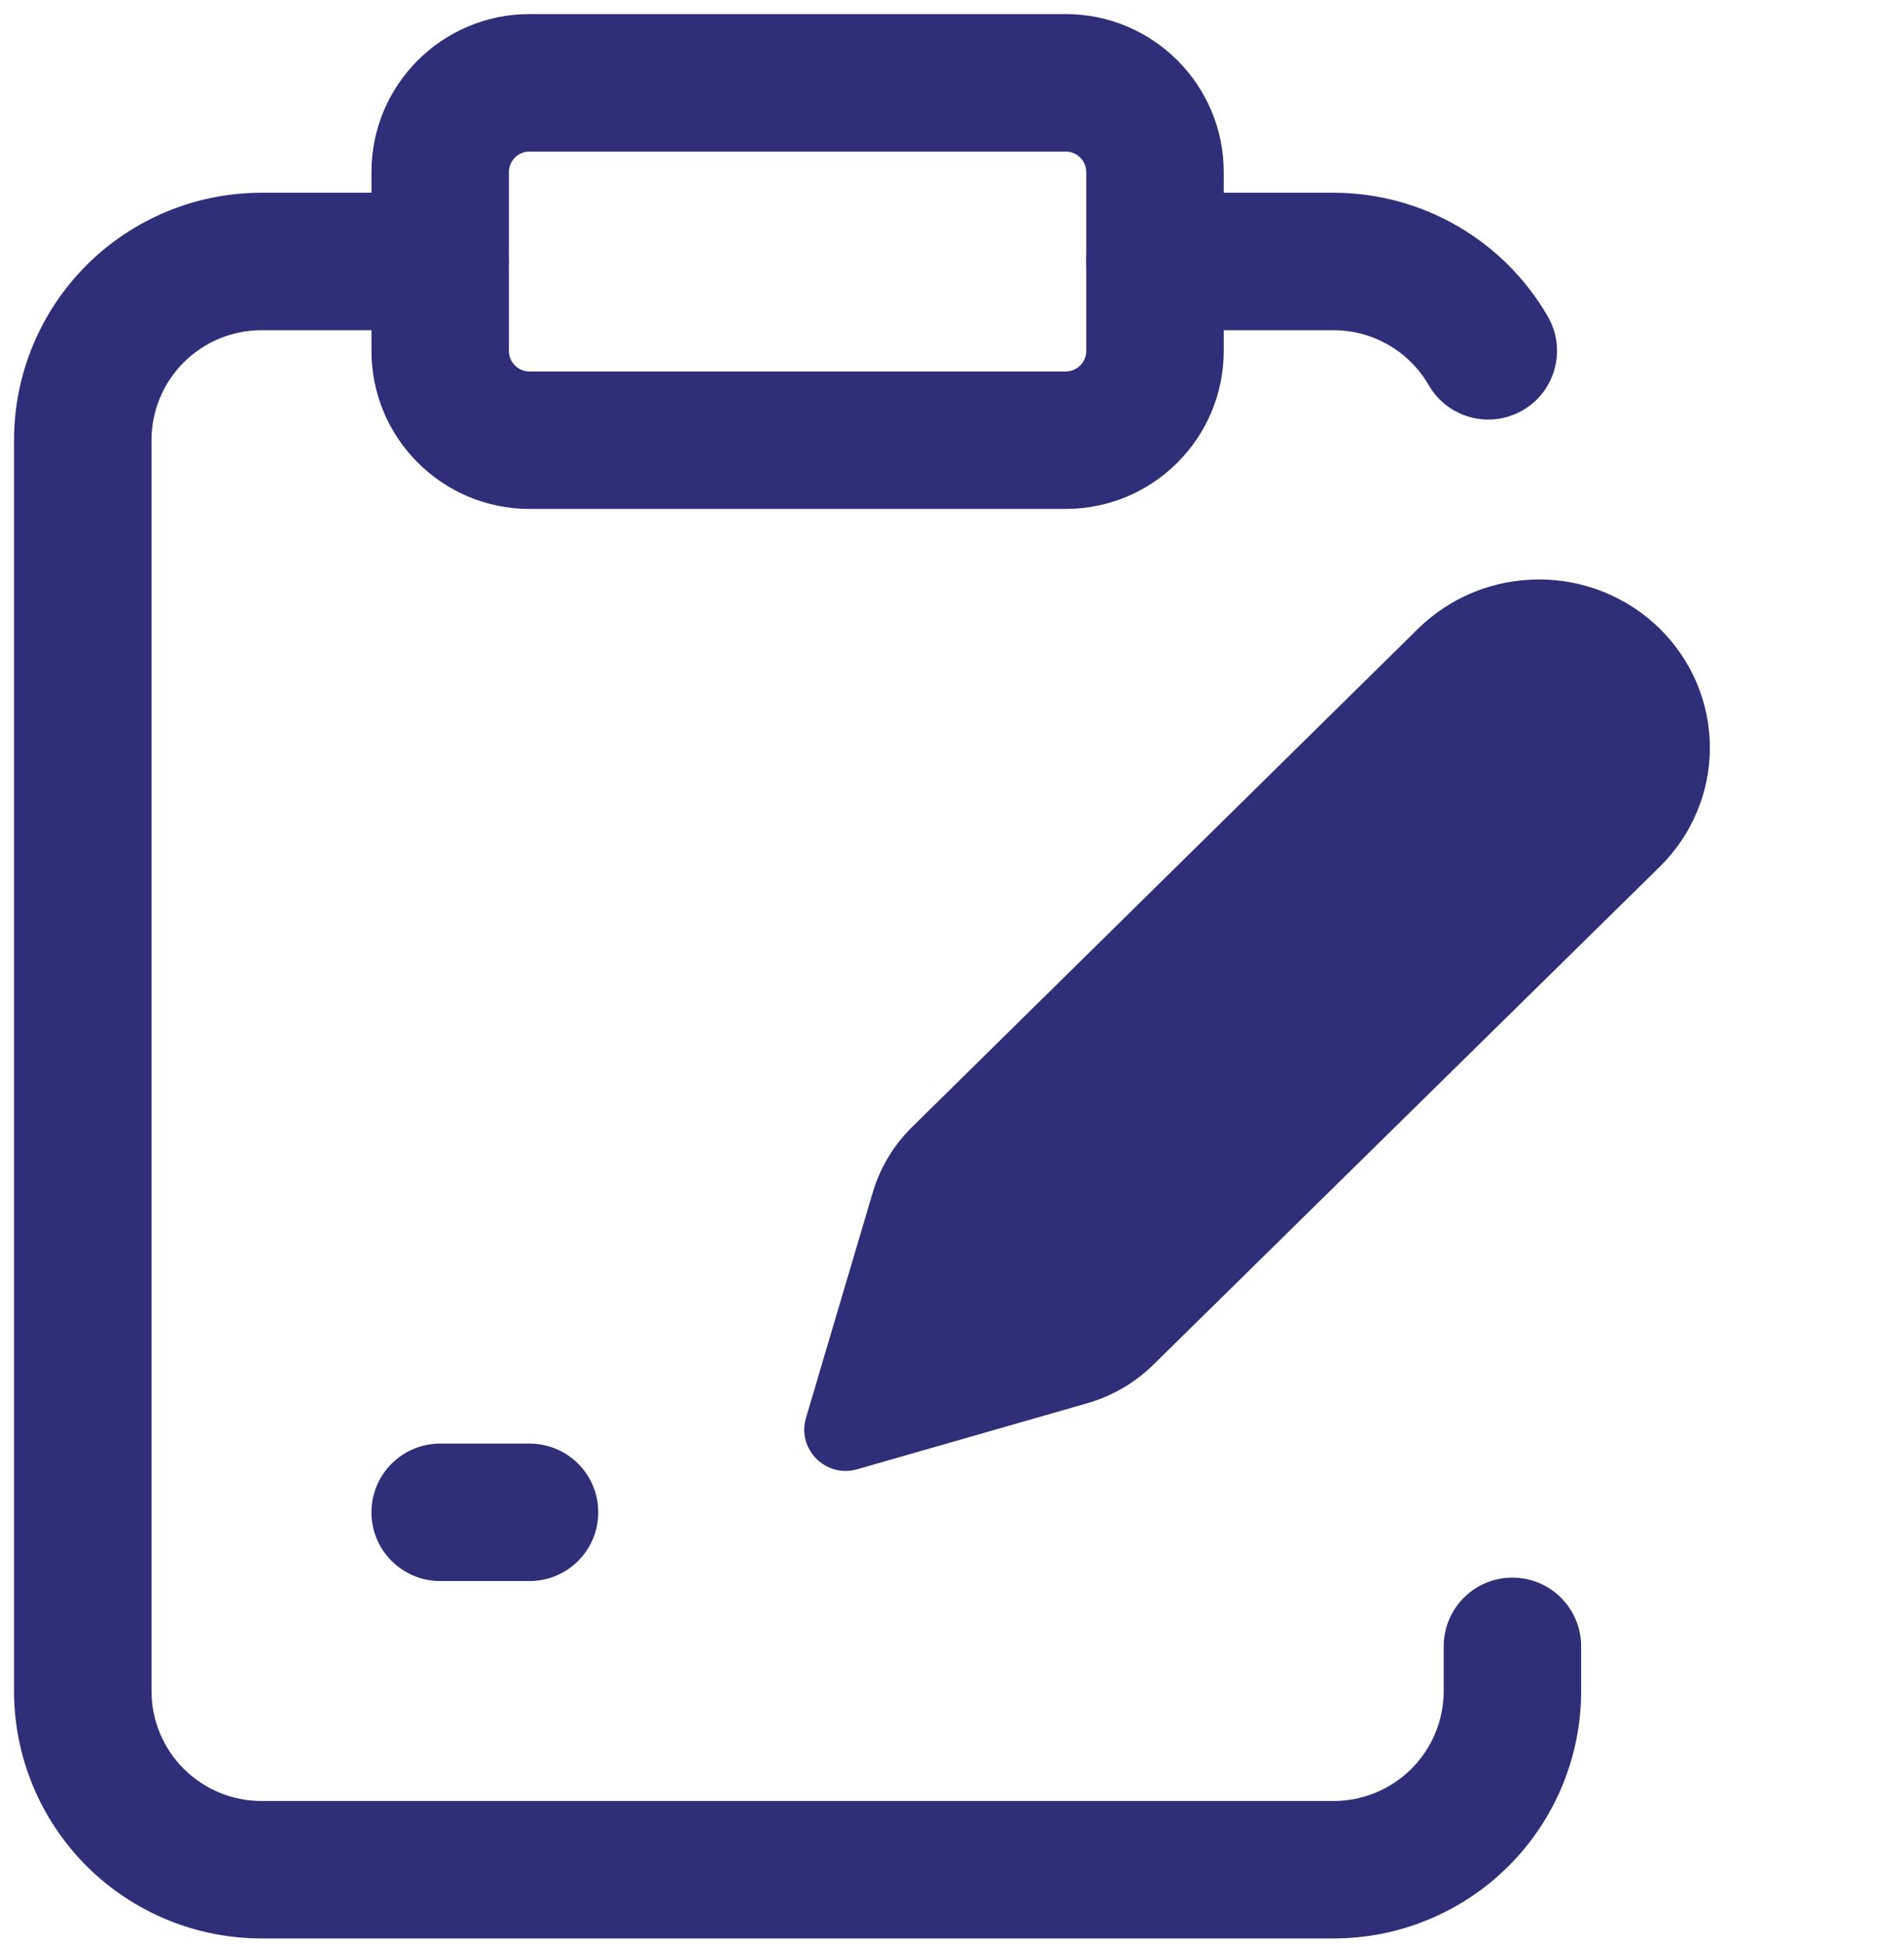 <svg width="46" height="47" viewBox="0 0 46 47" fill="none" xmlns="http://www.w3.org/2000/svg">
<path fill-rule="evenodd" clip-rule="evenodd" d="M12.793 3.661C12.518 3.661 12.295 3.884 12.295 4.159V8.476C12.295 8.752 12.518 8.975 12.793 8.975H25.746C26.021 8.975 26.244 8.752 26.244 8.476V4.159C26.244 3.884 26.021 3.661 25.746 3.661H12.793ZM8.974 4.159C8.974 2.05 10.684 0.34 12.793 0.34H25.746C27.855 0.34 29.565 2.05 29.565 4.159V8.476C29.565 10.586 27.855 12.296 25.746 12.296H12.793C10.684 12.296 8.974 10.586 8.974 8.476V4.159Z" fill="#2F2E79"/>
<path fill-rule="evenodd" clip-rule="evenodd" d="M2.09 6.408C3.211 5.287 4.732 4.657 6.317 4.657H10.635C11.552 4.657 12.295 5.401 12.295 6.318C12.295 7.235 11.552 7.978 10.635 7.978H6.317C5.613 7.978 4.937 8.258 4.439 8.756C3.94 9.255 3.66 9.93 3.66 10.635V40.857C3.66 41.562 3.94 42.237 4.439 42.736C4.937 43.234 5.613 43.514 6.317 43.514H32.222C32.926 43.514 33.602 43.234 34.1 42.736C34.599 42.237 34.879 41.562 34.879 40.857V39.778C34.879 38.861 35.622 38.117 36.539 38.117C37.456 38.117 38.2 38.861 38.2 39.778V40.857C38.2 42.442 37.57 43.963 36.449 45.084C35.328 46.205 33.807 46.835 32.222 46.835H6.317C4.732 46.835 3.211 46.205 2.09 45.084C0.969 43.963 0.339 42.442 0.339 40.857V10.635C0.339 9.05 0.969 7.529 2.09 6.408Z" fill="#2F2E79"/>
<path fill-rule="evenodd" clip-rule="evenodd" d="M26.244 6.318C26.244 5.401 26.987 4.657 27.904 4.657H32.223C33.272 4.658 34.301 4.935 35.209 5.46C36.116 5.984 36.87 6.738 37.394 7.646C37.853 8.44 37.581 9.456 36.786 9.914C35.992 10.373 34.977 10.101 34.518 9.307C34.285 8.903 33.95 8.568 33.547 8.335C33.144 8.102 32.686 7.979 32.221 7.978H27.904C26.987 7.978 26.244 7.235 26.244 6.318Z" fill="#2F2E79"/>
<path fill-rule="evenodd" clip-rule="evenodd" d="M8.974 36.539C8.974 35.622 9.718 34.879 10.635 34.879H12.793C13.71 34.879 14.454 35.622 14.454 36.539C14.454 37.457 13.71 38.2 12.793 38.2H10.635C9.718 38.2 8.974 37.457 8.974 36.539Z" fill="#2F2E79"/>
<path fill-rule="evenodd" clip-rule="evenodd" d="M34.26 15.191L22.037 27.229C21.591 27.667 21.264 28.21 21.087 28.806L19.473 34.255C19.248 35.012 19.949 35.718 20.707 35.5L26.266 33.905C26.871 33.731 27.422 33.409 27.868 32.97L40.101 20.94C40.875 20.178 41.31 19.143 41.31 18.066C41.31 16.987 40.875 15.953 40.101 15.191C39.326 14.428 38.276 14 37.18 14C36.085 14 35.034 14.428 34.26 15.191Z" fill="#2F2E79"/>
</svg>
